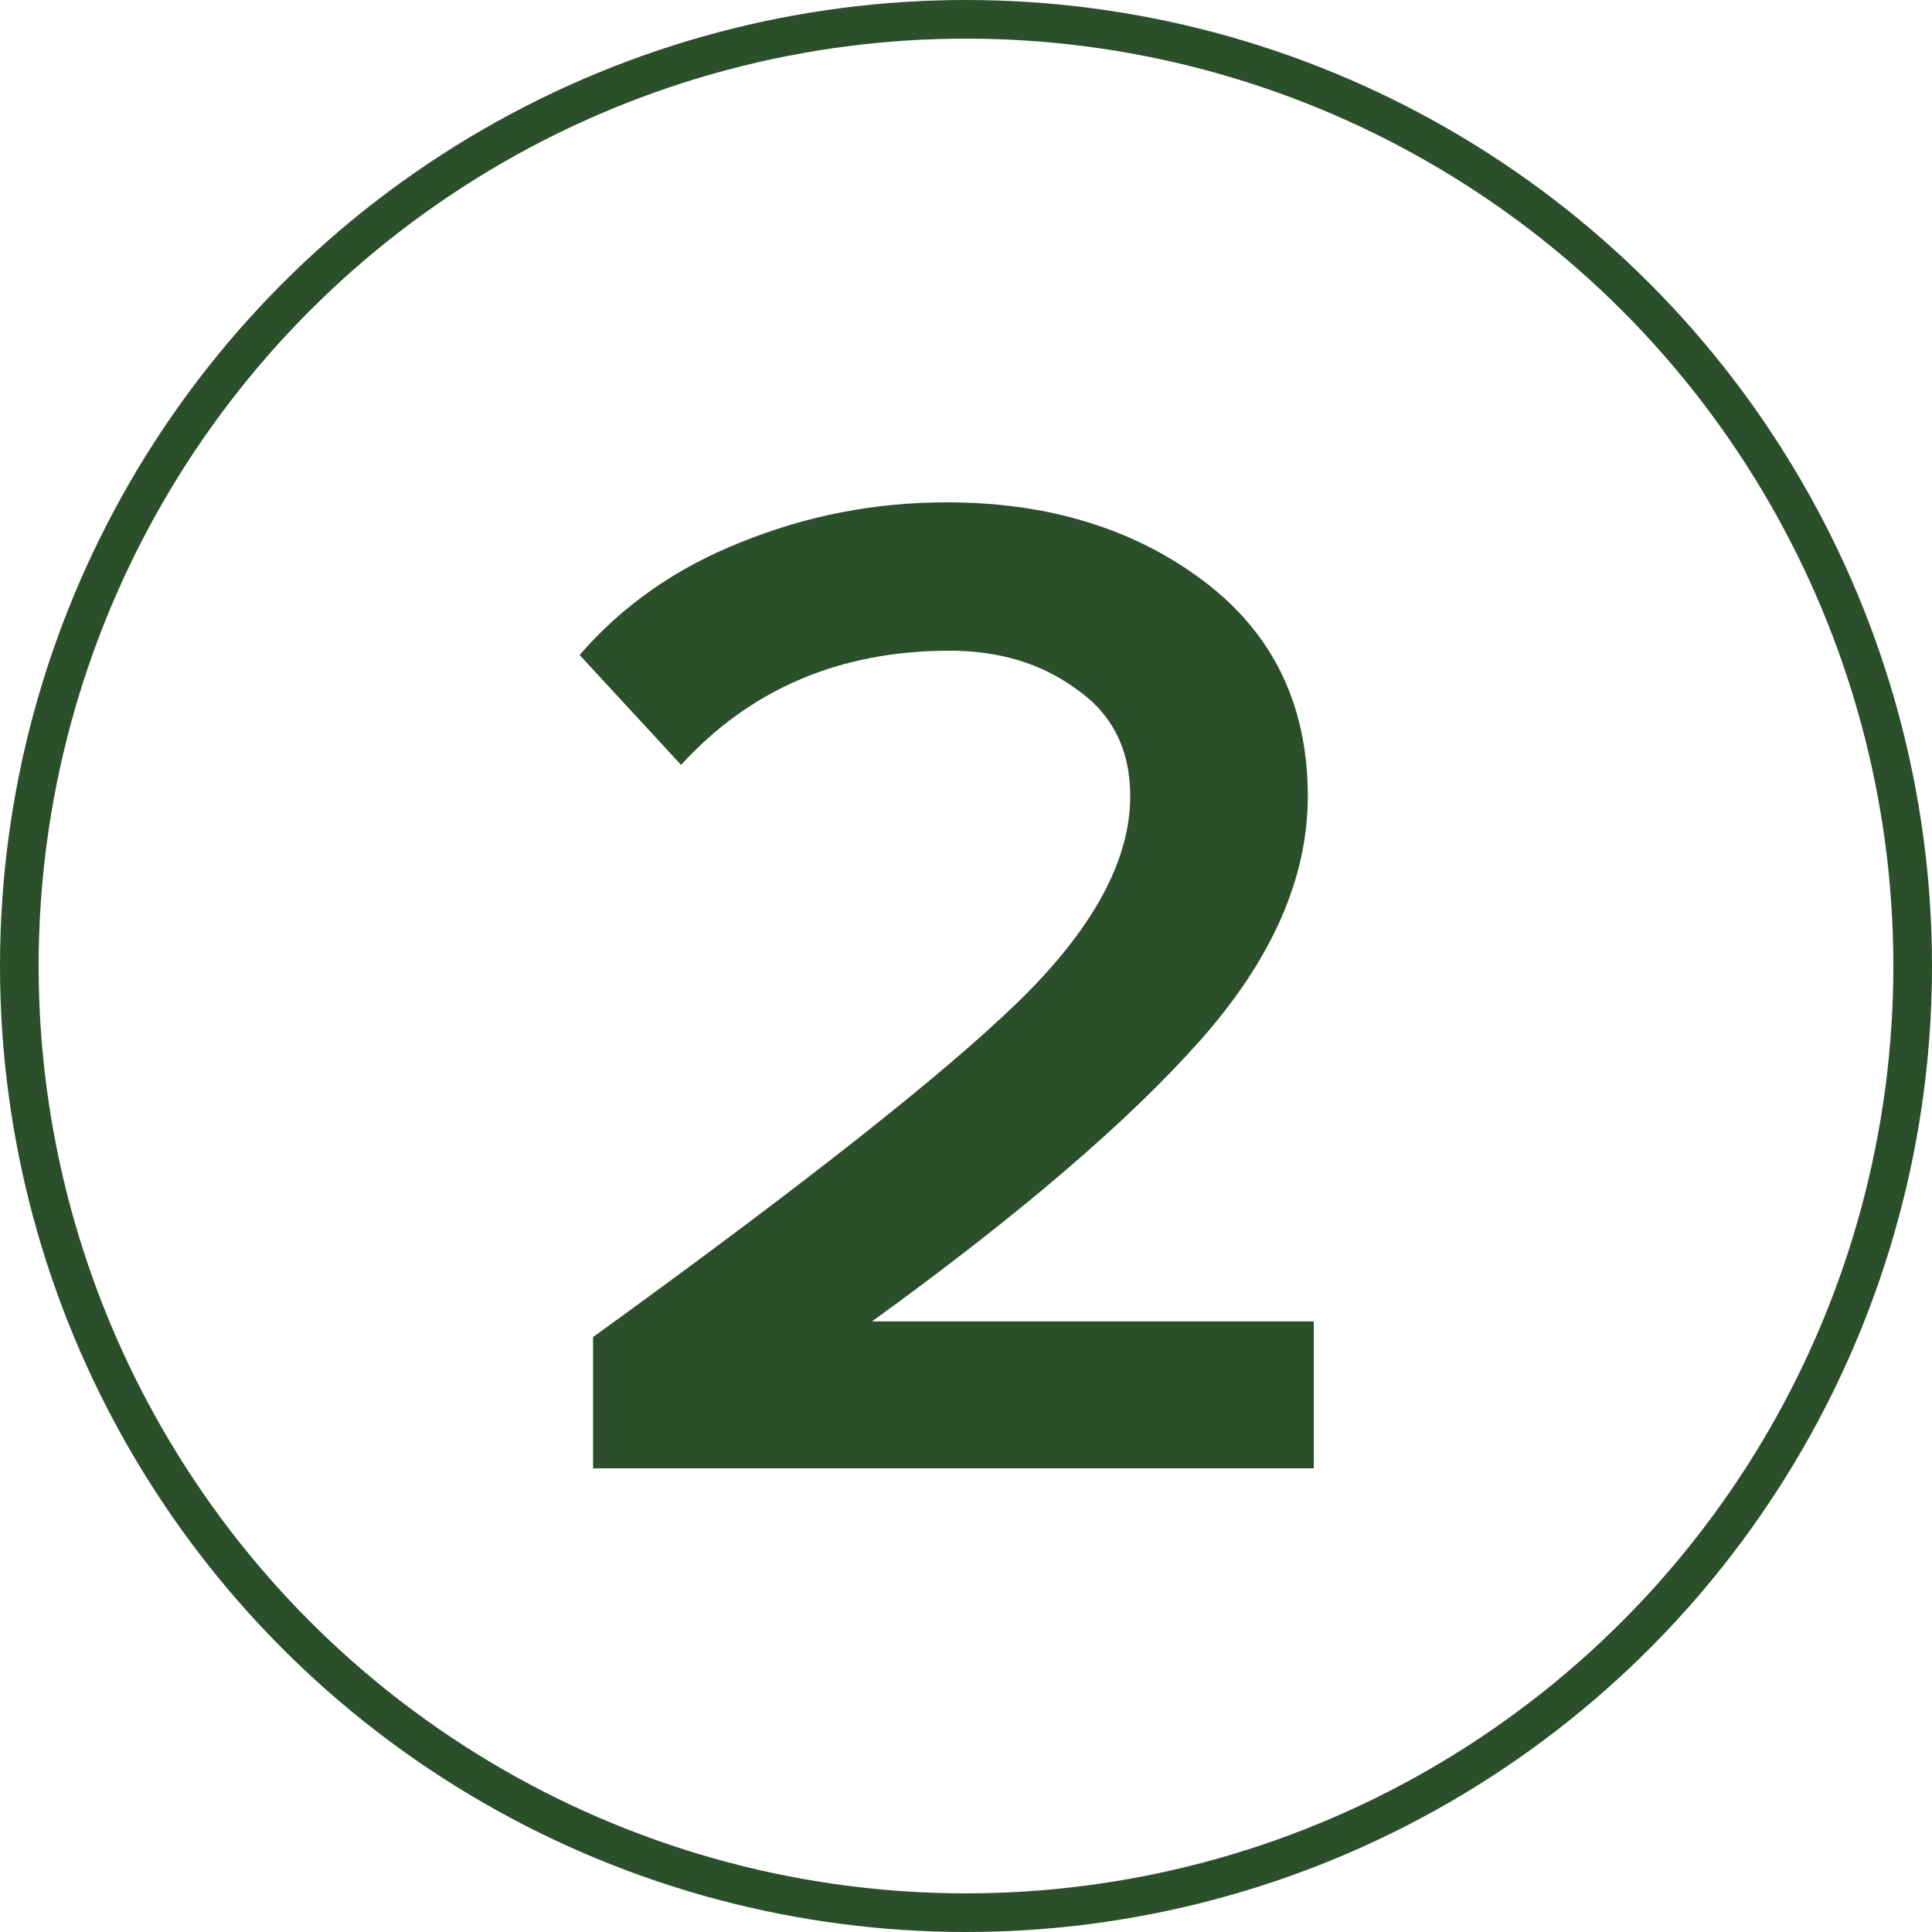 <?xml version="1.0" encoding="UTF-8"?> <svg xmlns="http://www.w3.org/2000/svg" width="50" height="50" viewBox="0 0 50 50" fill="none"> <circle cx="25" cy="25" r="24.5" stroke="#2C4F2B"></circle> <path d="M34 38H15.348V34.603C20.728 30.713 24.384 27.833 26.315 25.962C28.272 24.066 29.25 22.281 29.25 20.607C29.25 19.401 28.787 18.478 27.86 17.837C26.959 17.173 25.864 16.84 24.577 16.84C21.745 16.84 19.428 17.825 17.626 19.795L15 16.951C16.107 15.671 17.497 14.699 19.171 14.034C20.87 13.345 22.646 13 24.5 13C27.126 13 29.34 13.677 31.142 15.031C32.944 16.385 33.846 18.244 33.846 20.607C33.846 22.724 32.919 24.829 31.065 26.922C29.211 29.014 26.379 31.439 22.569 34.197H34V38Z" fill="#2C4F2B"></path> </svg> 